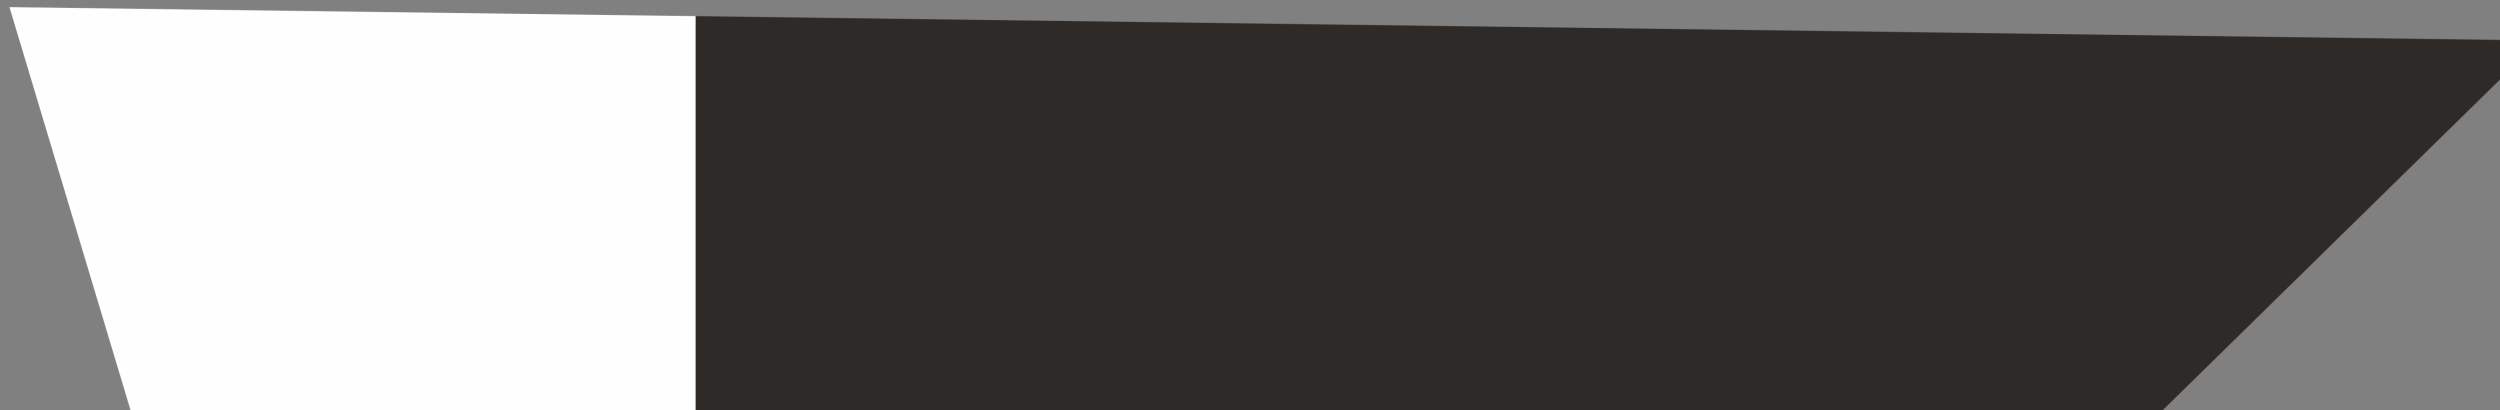 <?xml version="1.0" encoding="UTF-8"?> <svg xmlns="http://www.w3.org/2000/svg" width="5360" height="880" viewBox="0 0 5360 880" fill="none"><rect x="0" y="0" width="5360" height="880" fill="#808080" stroke="none"/> <mask id="mask0_1436_2252" style="mask-type:alpha" maskUnits="userSpaceOnUse" x="0" y="0" width="5482" height="4207"> <path d="M27.002 20.359L5433.44 91.55L1273.54 4169.24L27.002 20.359Z" fill="url(#paint0_linear_1436_2252)" stroke="white" stroke-width="10"></path> </mask> <g mask="url(#mask0_1436_2252)"> <rect x="-2376.65" y="-620.56" width="3868.32" height="1500.13" fill="#FEFEFE"></rect> <rect x="1491.68" y="-620.56" width="3868.32" height="1500.13" fill="#2E2A27"></rect> </g> <defs> <linearGradient id="paint0_linear_1436_2252" x1="4255.09" y1="1300.7" x2="9.291" y2="-57.509" gradientUnits="userSpaceOnUse"> <stop stop-color="#FCDD35"></stop> <stop offset="1" stop-color="#FDDE35"></stop> </linearGradient> </defs> </svg> 